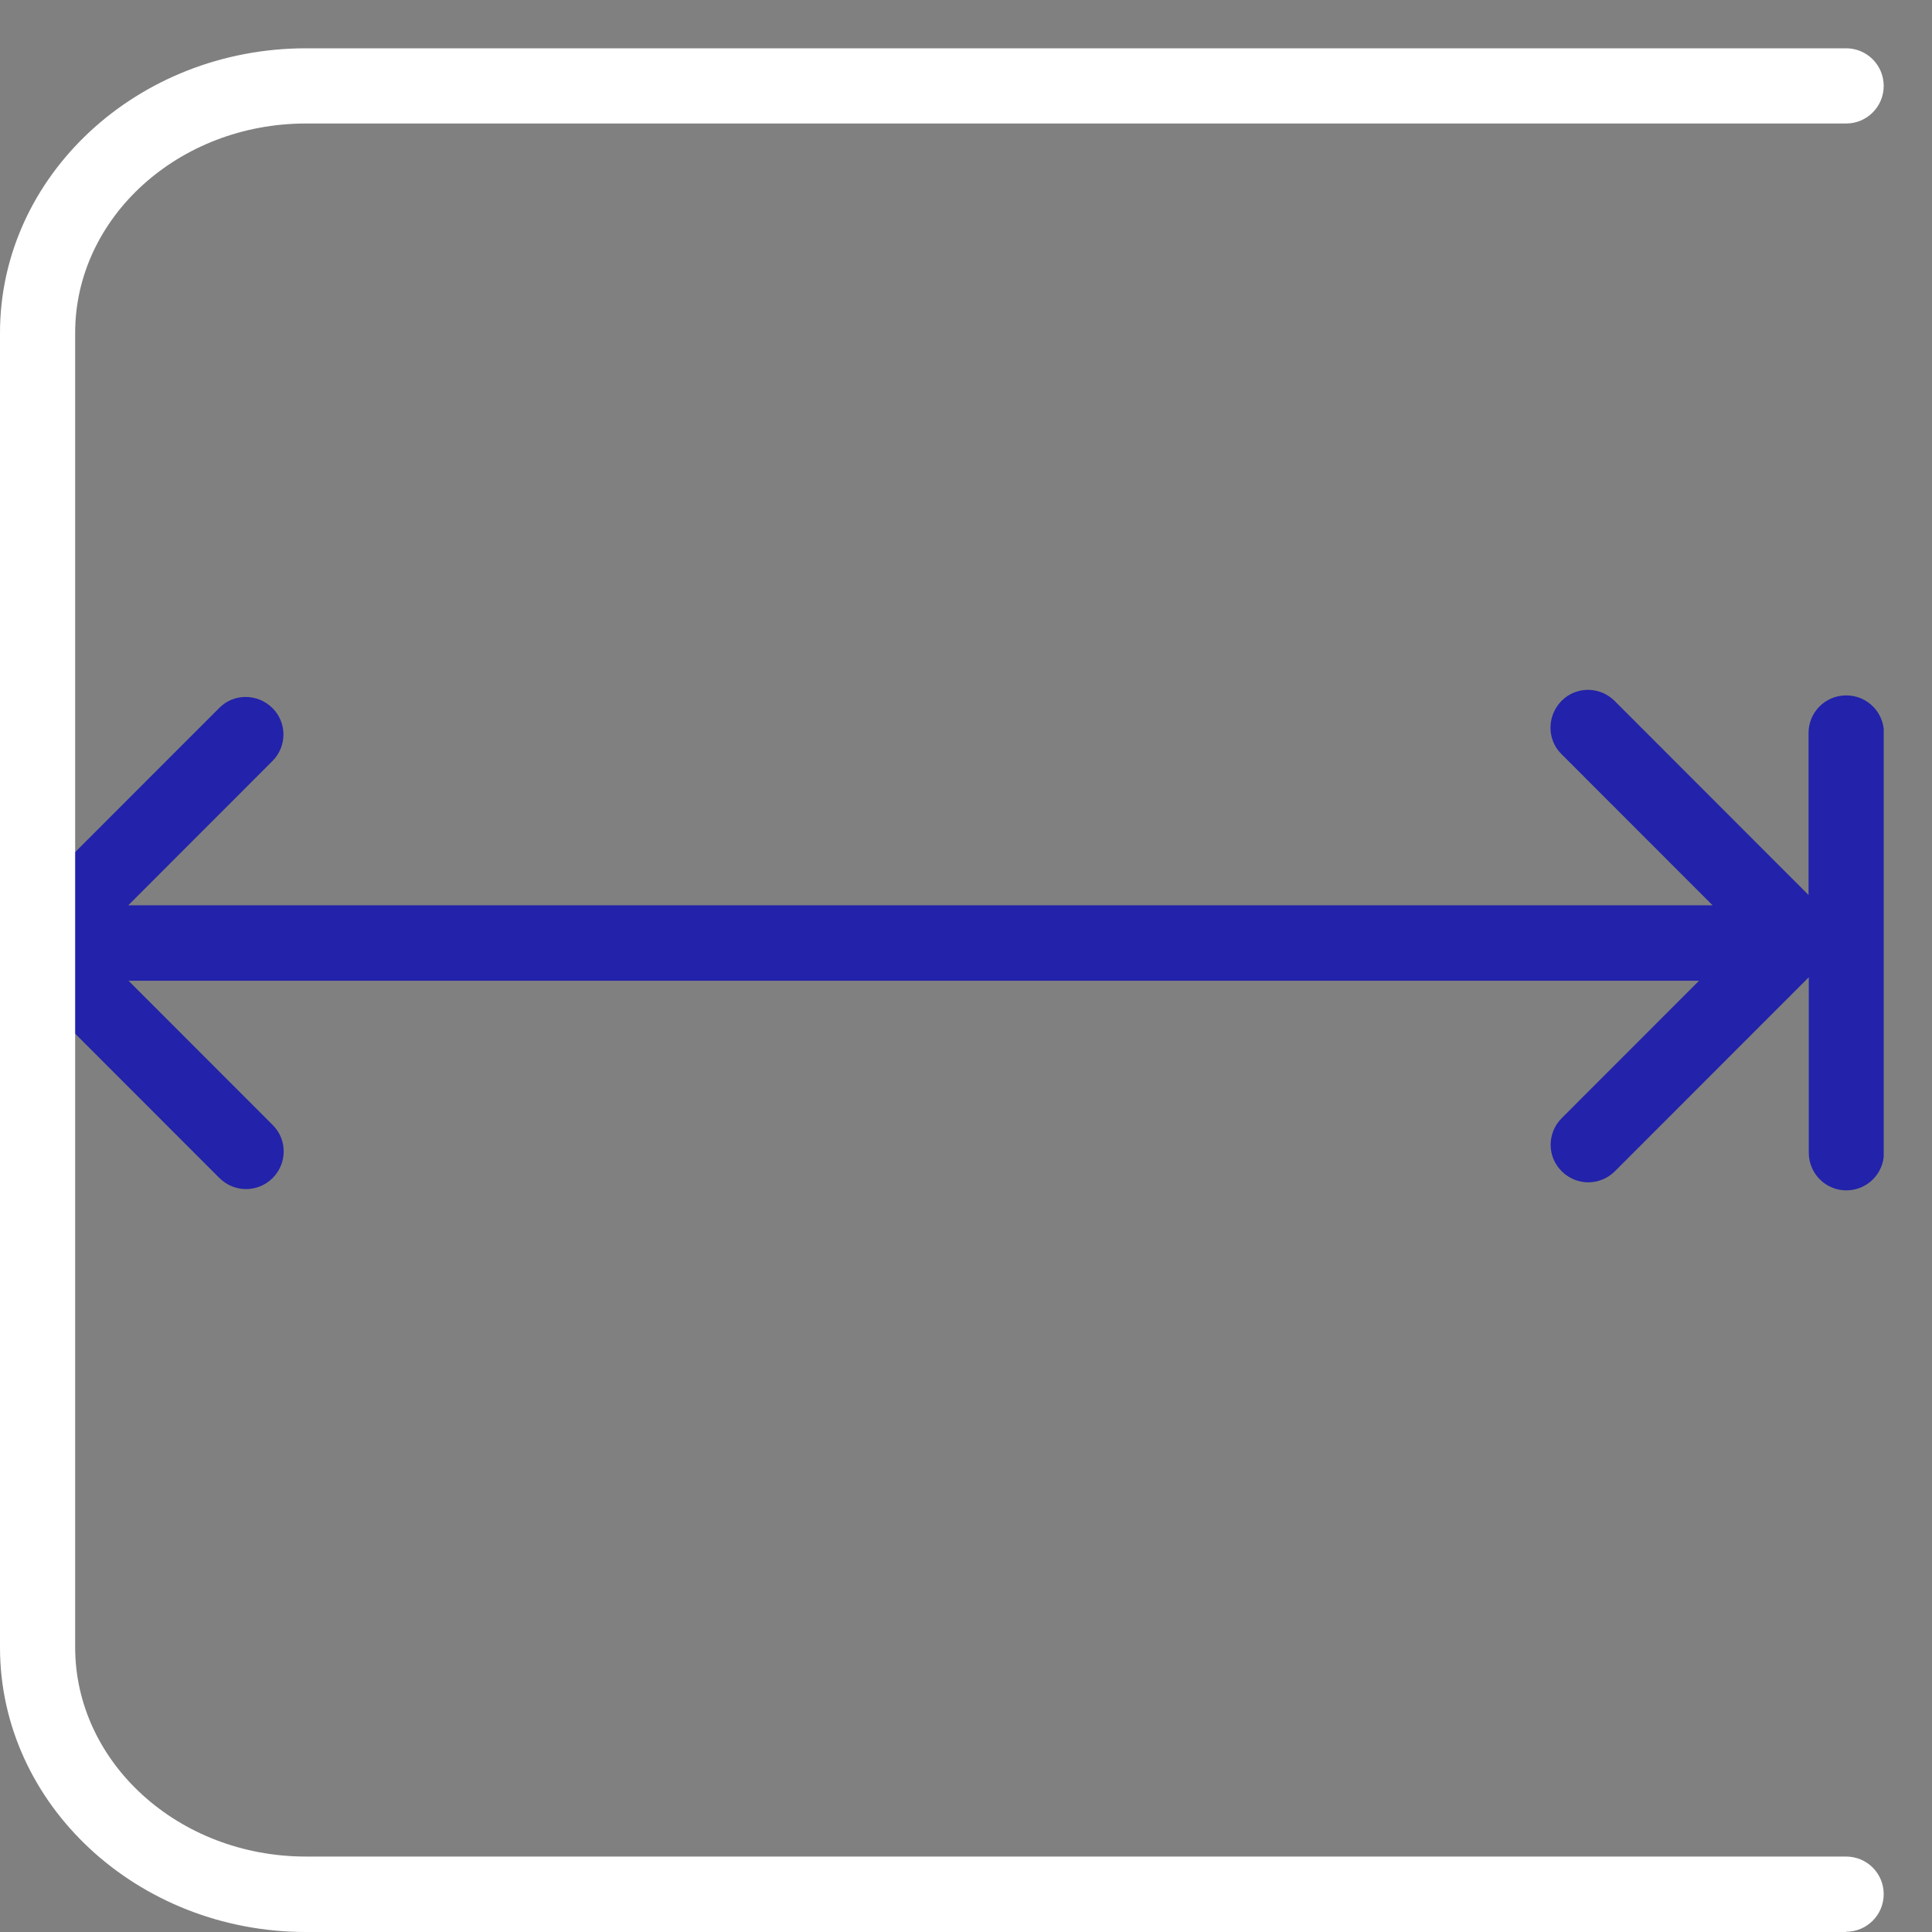 <svg width="40" height="40" viewBox="0 0 40 40" fill="none" xmlns="http://www.w3.org/2000/svg">
<rect x="0" y="0" width="40" height="40" fill="#808080" stroke="none"/>
<g clip-path="url(#clip0_3827_4772)">
<path d="M38.222 14.398C37.791 14.398 37.444 14.746 37.444 15.177V18.53L33.429 14.512C33.123 14.206 32.63 14.206 32.329 14.512C32.028 14.818 32.023 15.312 32.329 15.613L35.457 18.743H2.656L5.639 15.758C5.945 15.452 5.945 14.959 5.639 14.658C5.333 14.356 4.84 14.351 4.539 14.658L0.228 18.971C-0.078 19.277 -0.078 19.771 0.228 20.072L4.544 24.391C4.695 24.541 4.897 24.619 5.094 24.619C5.291 24.619 5.494 24.541 5.644 24.391C5.95 24.084 5.95 23.591 5.644 23.29L2.661 20.305H35.177L32.334 23.15C32.028 23.456 32.028 23.949 32.334 24.25C32.484 24.401 32.687 24.479 32.884 24.479C33.081 24.479 33.283 24.401 33.434 24.25L37.449 20.233V23.866C37.449 24.297 37.797 24.645 38.227 24.645C38.658 24.645 39.005 24.297 39.005 23.866V15.177C39.005 14.746 38.658 14.398 38.227 14.398H38.222Z" fill="#2222AA"/>
<path d="M38.222 40H6.334C2.843 40 0 37.358 0 34.108V6.892C0 3.642 2.843 1 6.334 1H38.222C38.652 1 39 1.348 39 1.779C39 2.209 38.652 2.557 38.222 2.557H6.334C3.699 2.557 1.556 4.504 1.556 6.892V34.103C1.556 36.496 3.699 38.438 6.334 38.438H38.222C38.652 38.438 39 38.785 39 39.216C39 39.647 38.652 39.995 38.222 39.995V40Z" fill="white"/>
</g>
<defs>
<clipPath id="clip0_3827_4772">
<rect width="39" height="39" fill="white" transform="translate(0 1)"/>
</clipPath>
</defs>
</svg>
